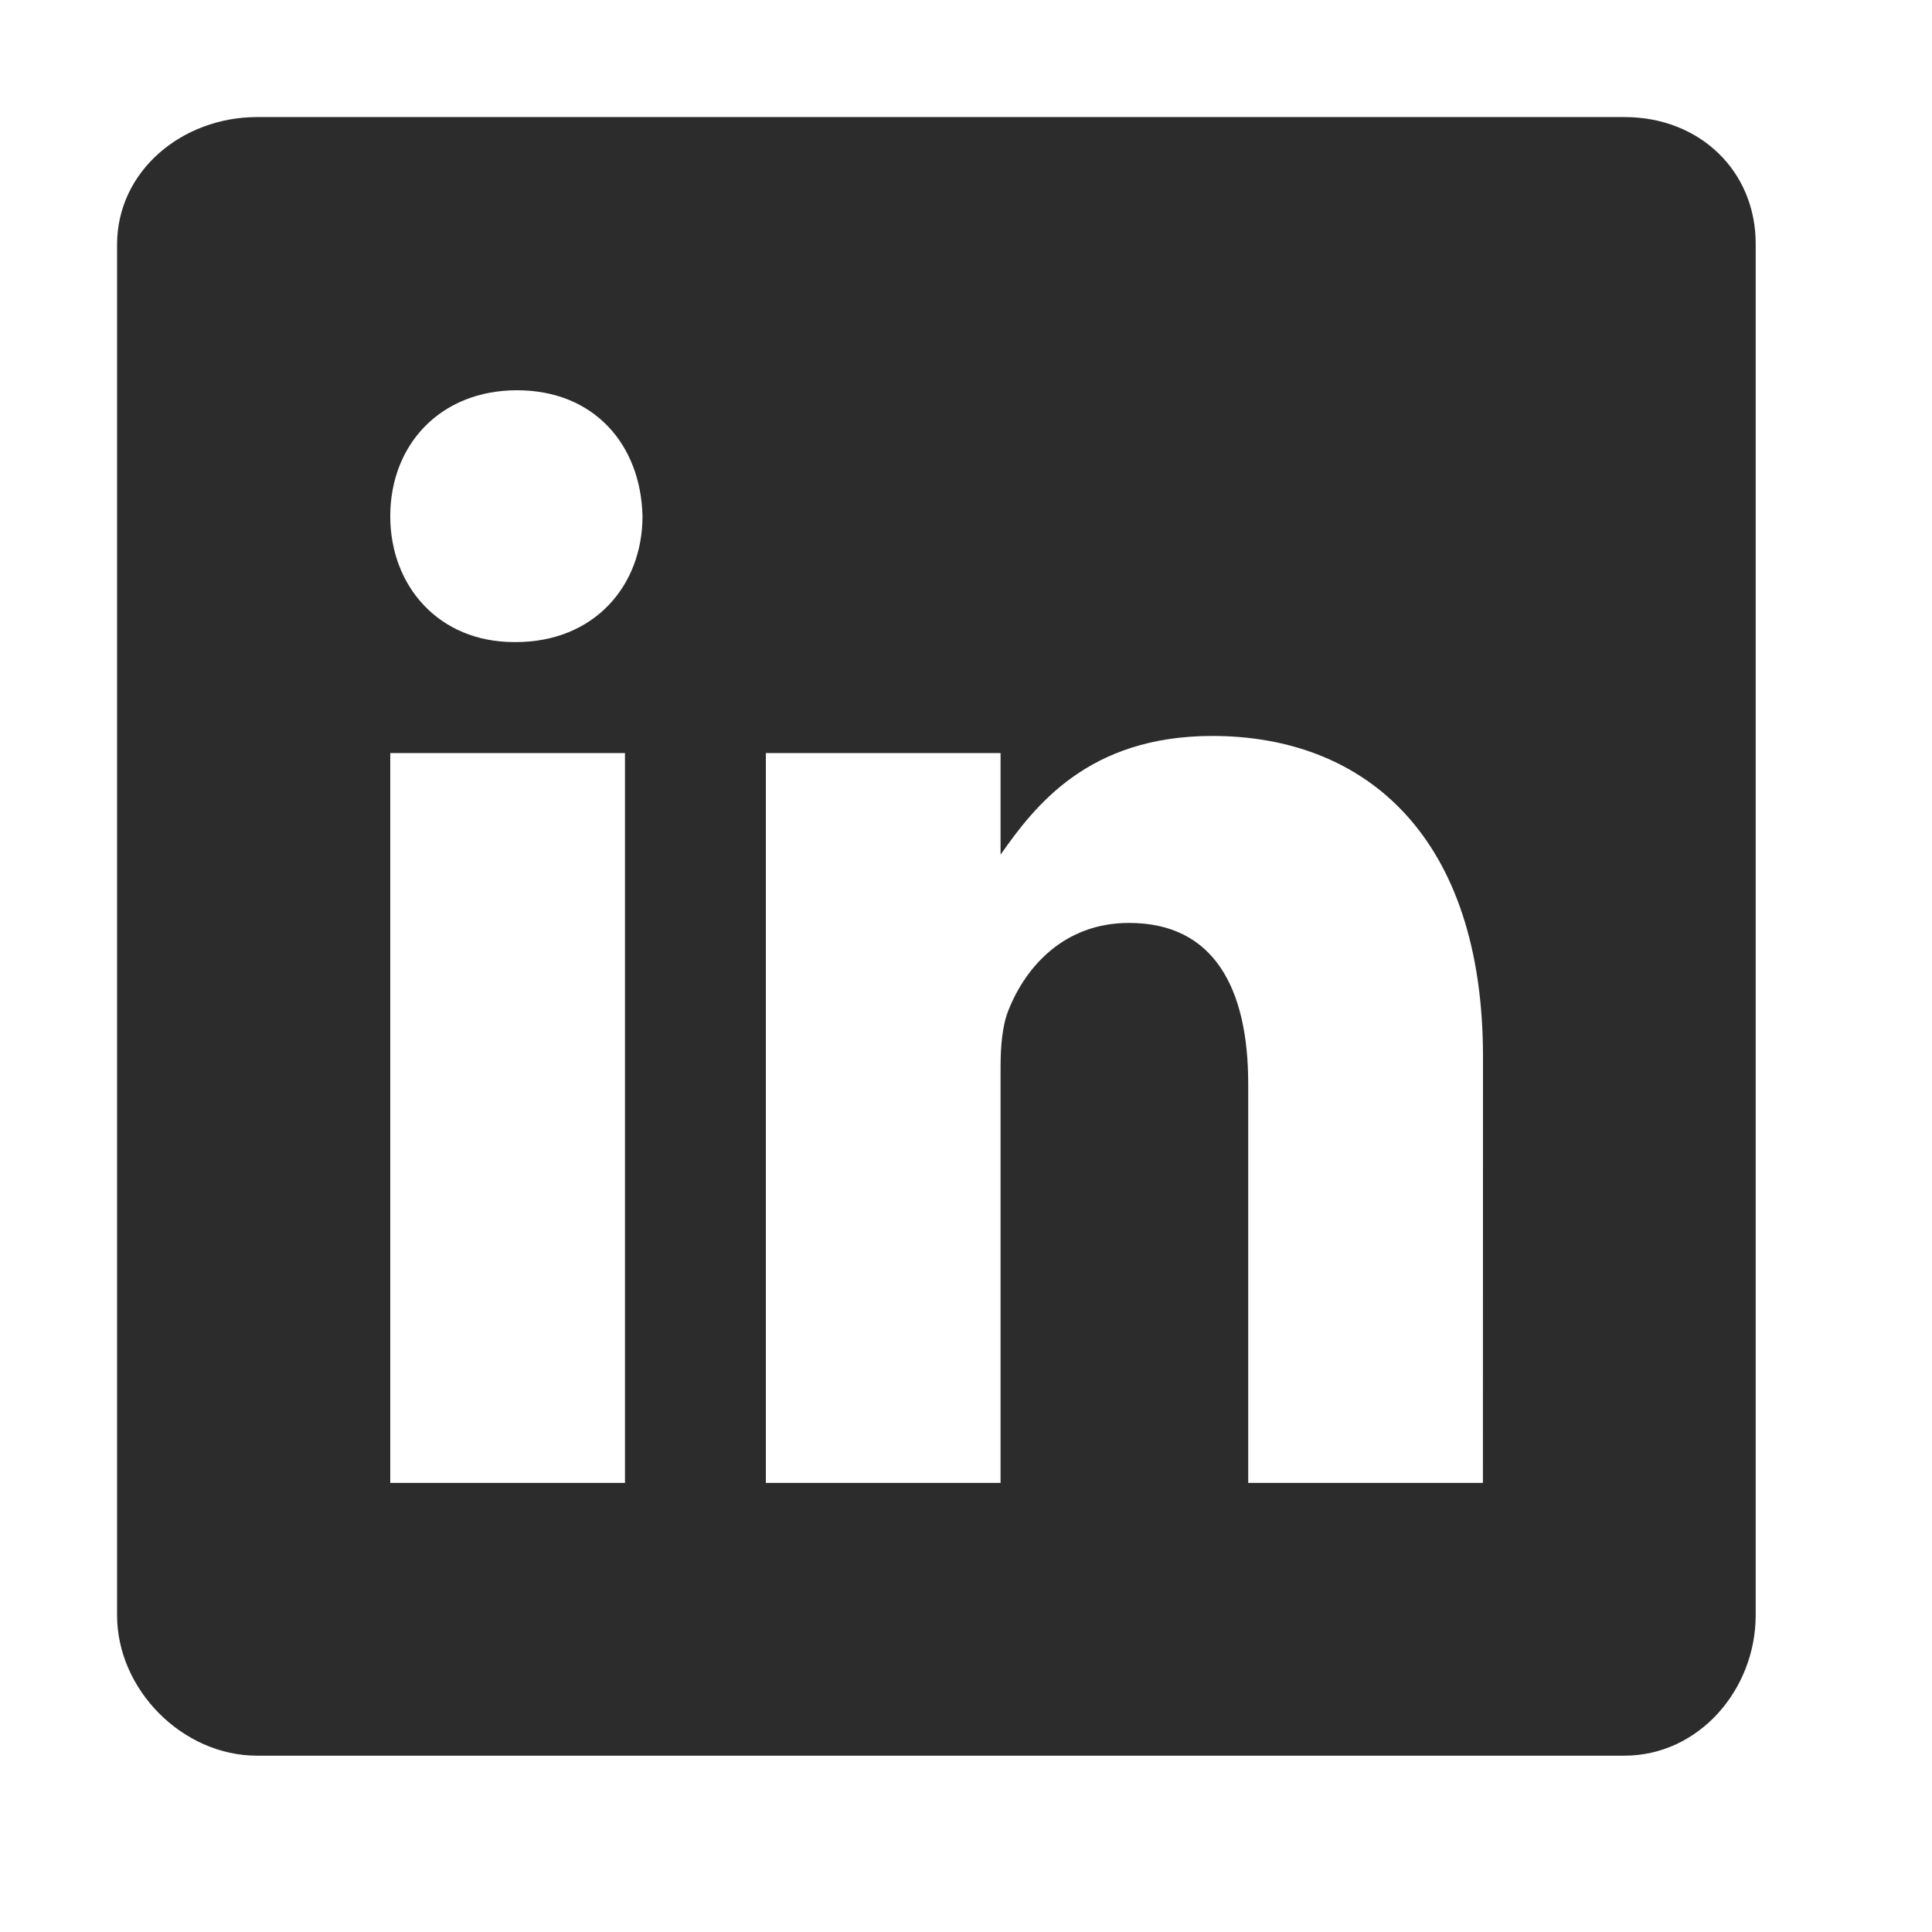 <?xml version="1.0" encoding="utf-8"?>
<svg xmlns="http://www.w3.org/2000/svg" fill="none" height="100%" overflow="visible" preserveAspectRatio="none" style="display: block;" viewBox="0 0 27 27" width="100%">
<g id="logo-linkedin">
<path d="M22.704 1.636H3.593C2.548 1.636 1.636 2.387 1.636 3.419V22.573C1.636 23.611 2.548 24.536 3.593 24.536H22.699C23.749 24.536 24.536 23.605 24.536 22.573V3.419C24.542 2.387 23.749 1.636 22.704 1.636ZM8.734 20.724H5.454V10.524H8.734V20.724ZM7.208 8.973H7.184C6.134 8.973 5.454 8.192 5.454 7.213C5.454 6.217 6.152 5.454 7.226 5.454C8.299 5.454 8.956 6.211 8.979 7.213C8.979 8.192 8.299 8.973 7.208 8.973ZM20.724 20.724H17.444V15.147C17.444 13.811 16.966 12.898 15.779 12.898C14.872 12.898 14.336 13.511 14.097 14.109C14.008 14.323 13.983 14.616 13.983 14.914V20.724H10.703V10.524H13.983V11.944C14.461 11.264 15.207 10.285 16.942 10.285C19.096 10.285 20.725 11.705 20.725 14.765L20.724 20.724Z" fill="#2C2C2C" id="Vector"/>
</g>
</svg>